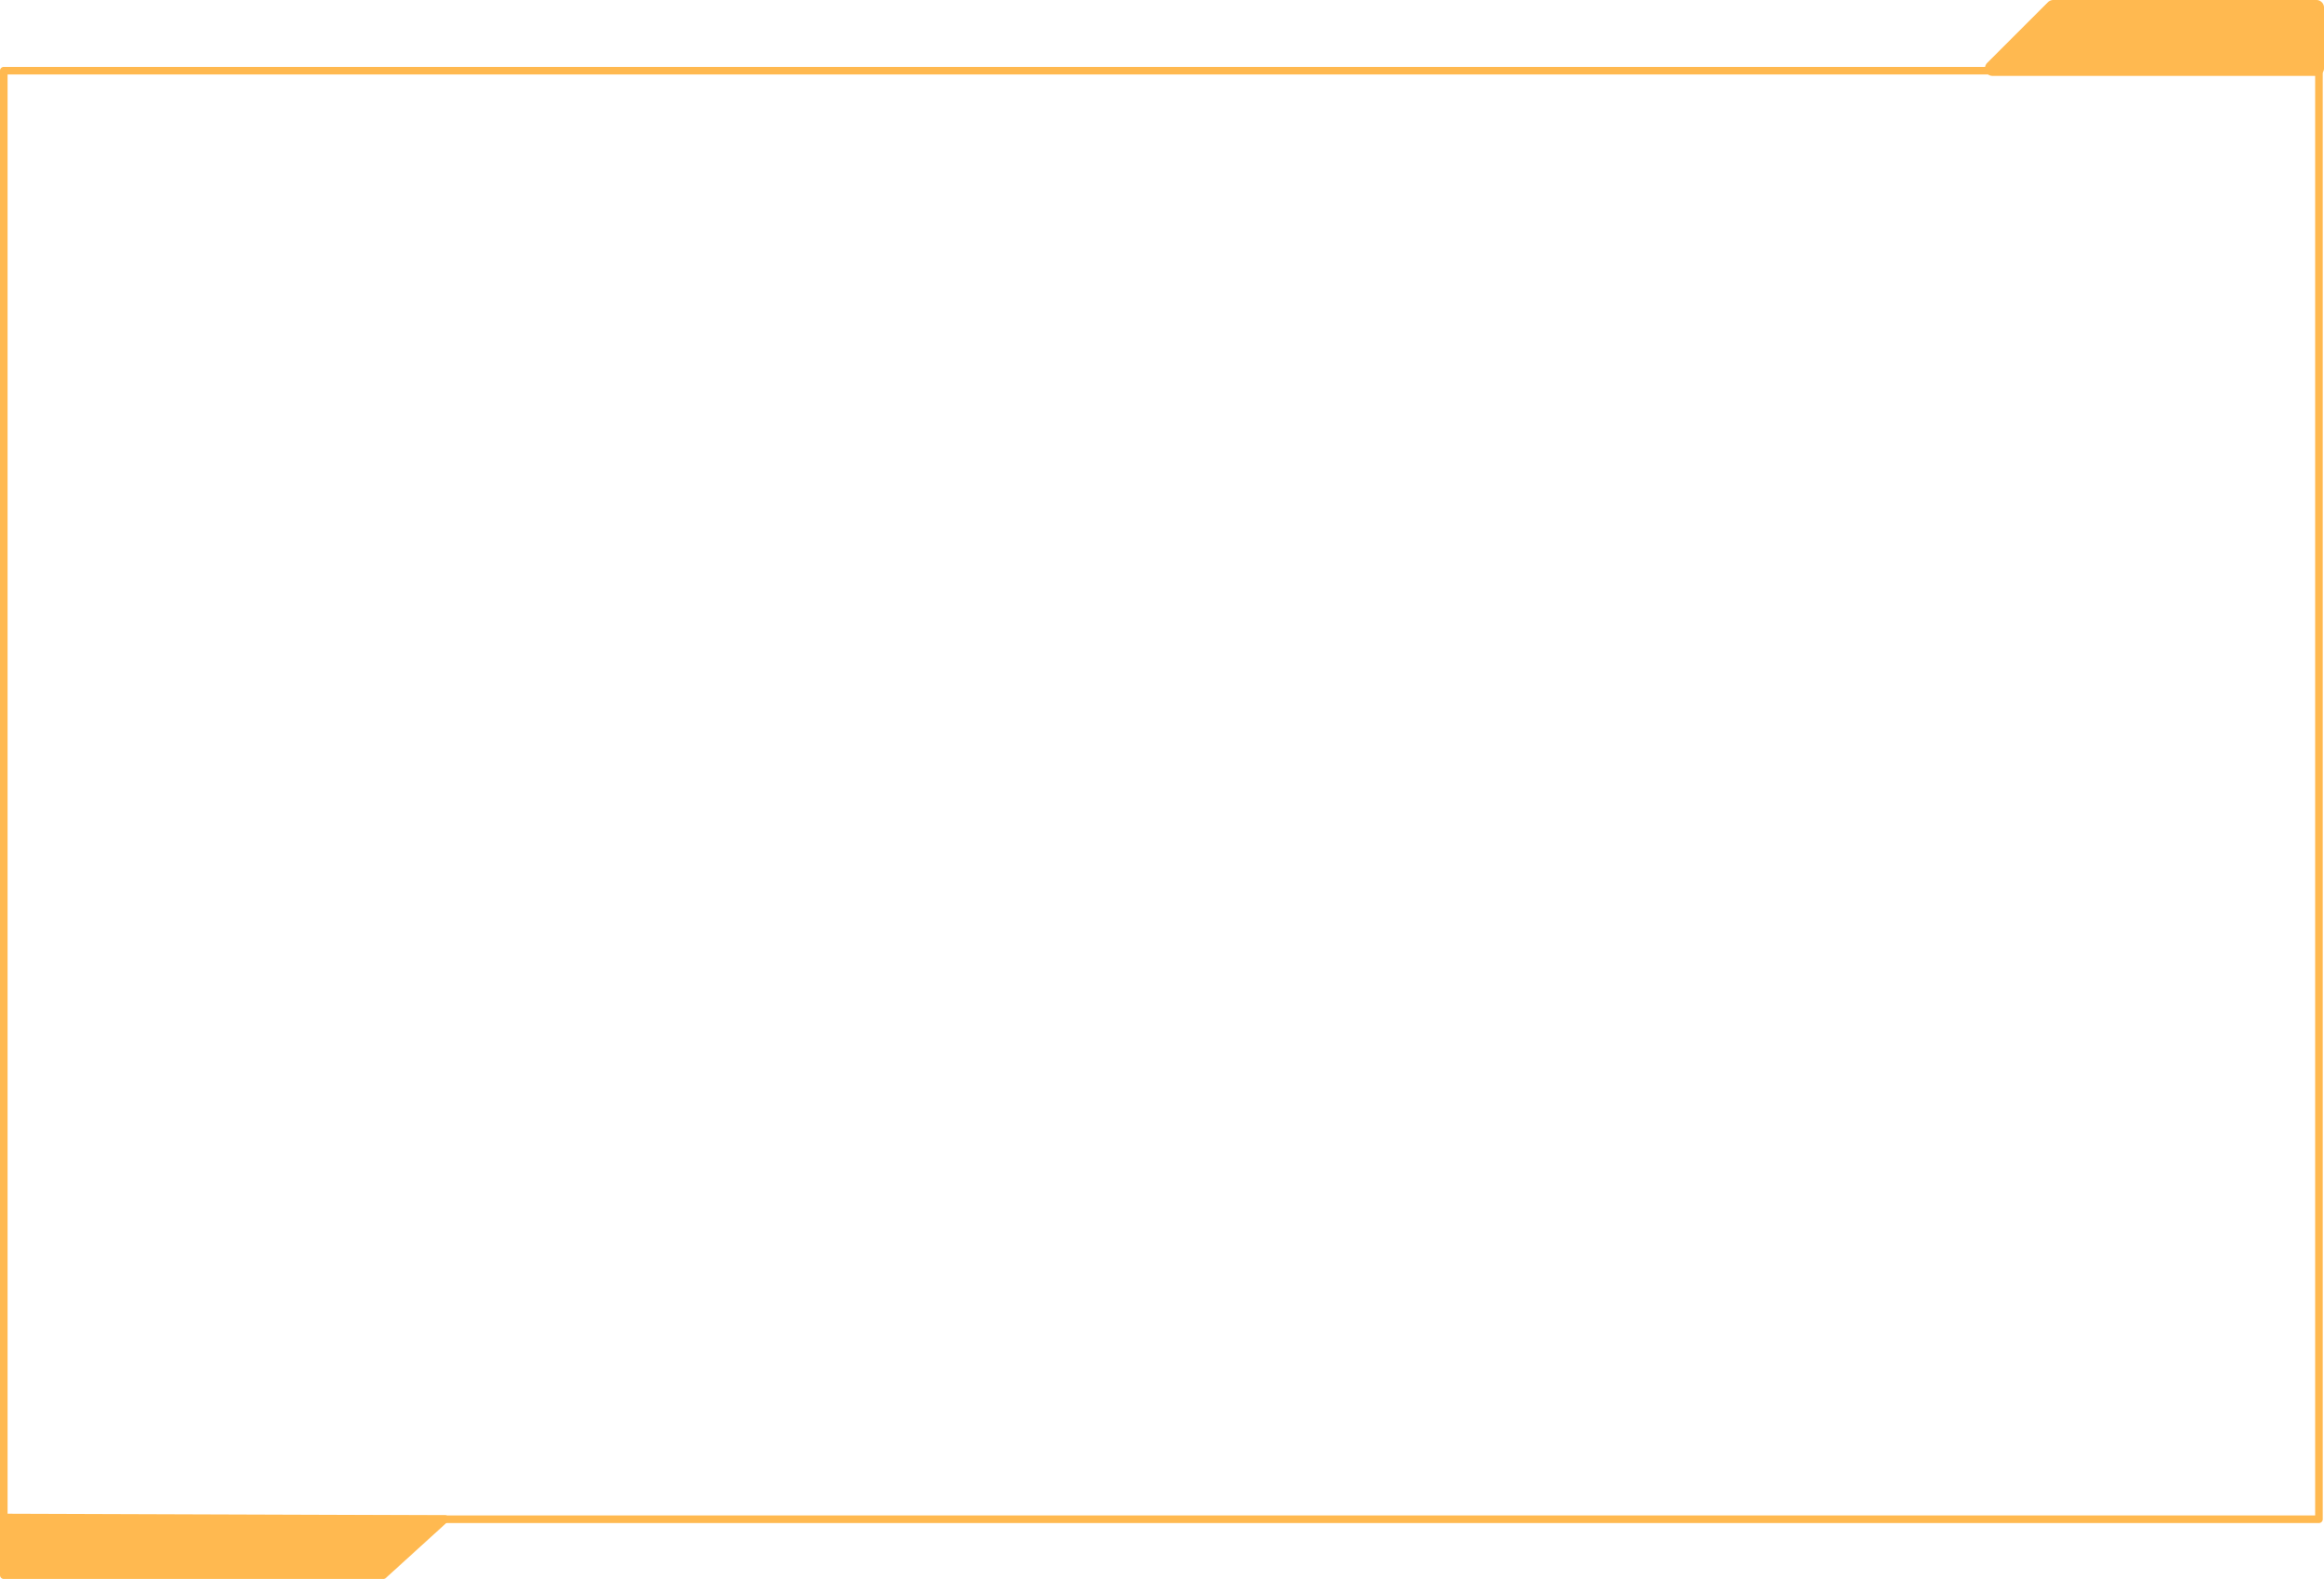 <svg xmlns="http://www.w3.org/2000/svg" width="306.166" height="208.065" viewBox="0 0 306.166 208.065"><g id="グループ_556" data-name="グループ 556" transform="translate(-35 -5858.319)" fill="#ffb950"><path id="パス_1261" data-name="パス 1261" d="M283.316 9l8-8h34.666v8z" transform="translate(14.185 5858.319)"/><path id="パス_1261_-_アウトライン" data-name="パス 1261 - アウトライン" d="M325.982 10h-42.666a1 1 0 01-.707-1.707l8-8a1 1 0 01.707-.293h34.666a1 1 0 011 1v8a1 1 0 01-1 1zM285.73 8h39.252V2H291.73z" transform="translate(14.185 5858.319)"/><path id="長方形_232" data-name="長方形 232" d="M0-.5h305a.5.5 0 01.5.5v190.881a.5.5 0 01-.5.5H0a.5.5 0 01-.5-.5V0A.5.5 0 010-.5zm304.5 1H.5v189.881h304z" transform="translate(35.5 5867.635)"/><path id="パス_1262" data-name="パス 1262" d="M1 203.965v7.6h50l8.135-7.4z" transform="translate(34.5 5854.319)"/><path id="パス_1262_-_アウトライン" data-name="パス 1262 - アウトライン" d="M1 203.465l58.133.2a.5.5 0 01.335.87l-8.135 7.4a.5.5 0 01-.336.13H1a.5.5 0 01-.5-.5v-7.6a.5.5 0 01.5-.5zm56.845 1.2L1.5 204.467v6.6h49.3z" transform="translate(34.5 5854.319)"/></g></svg>